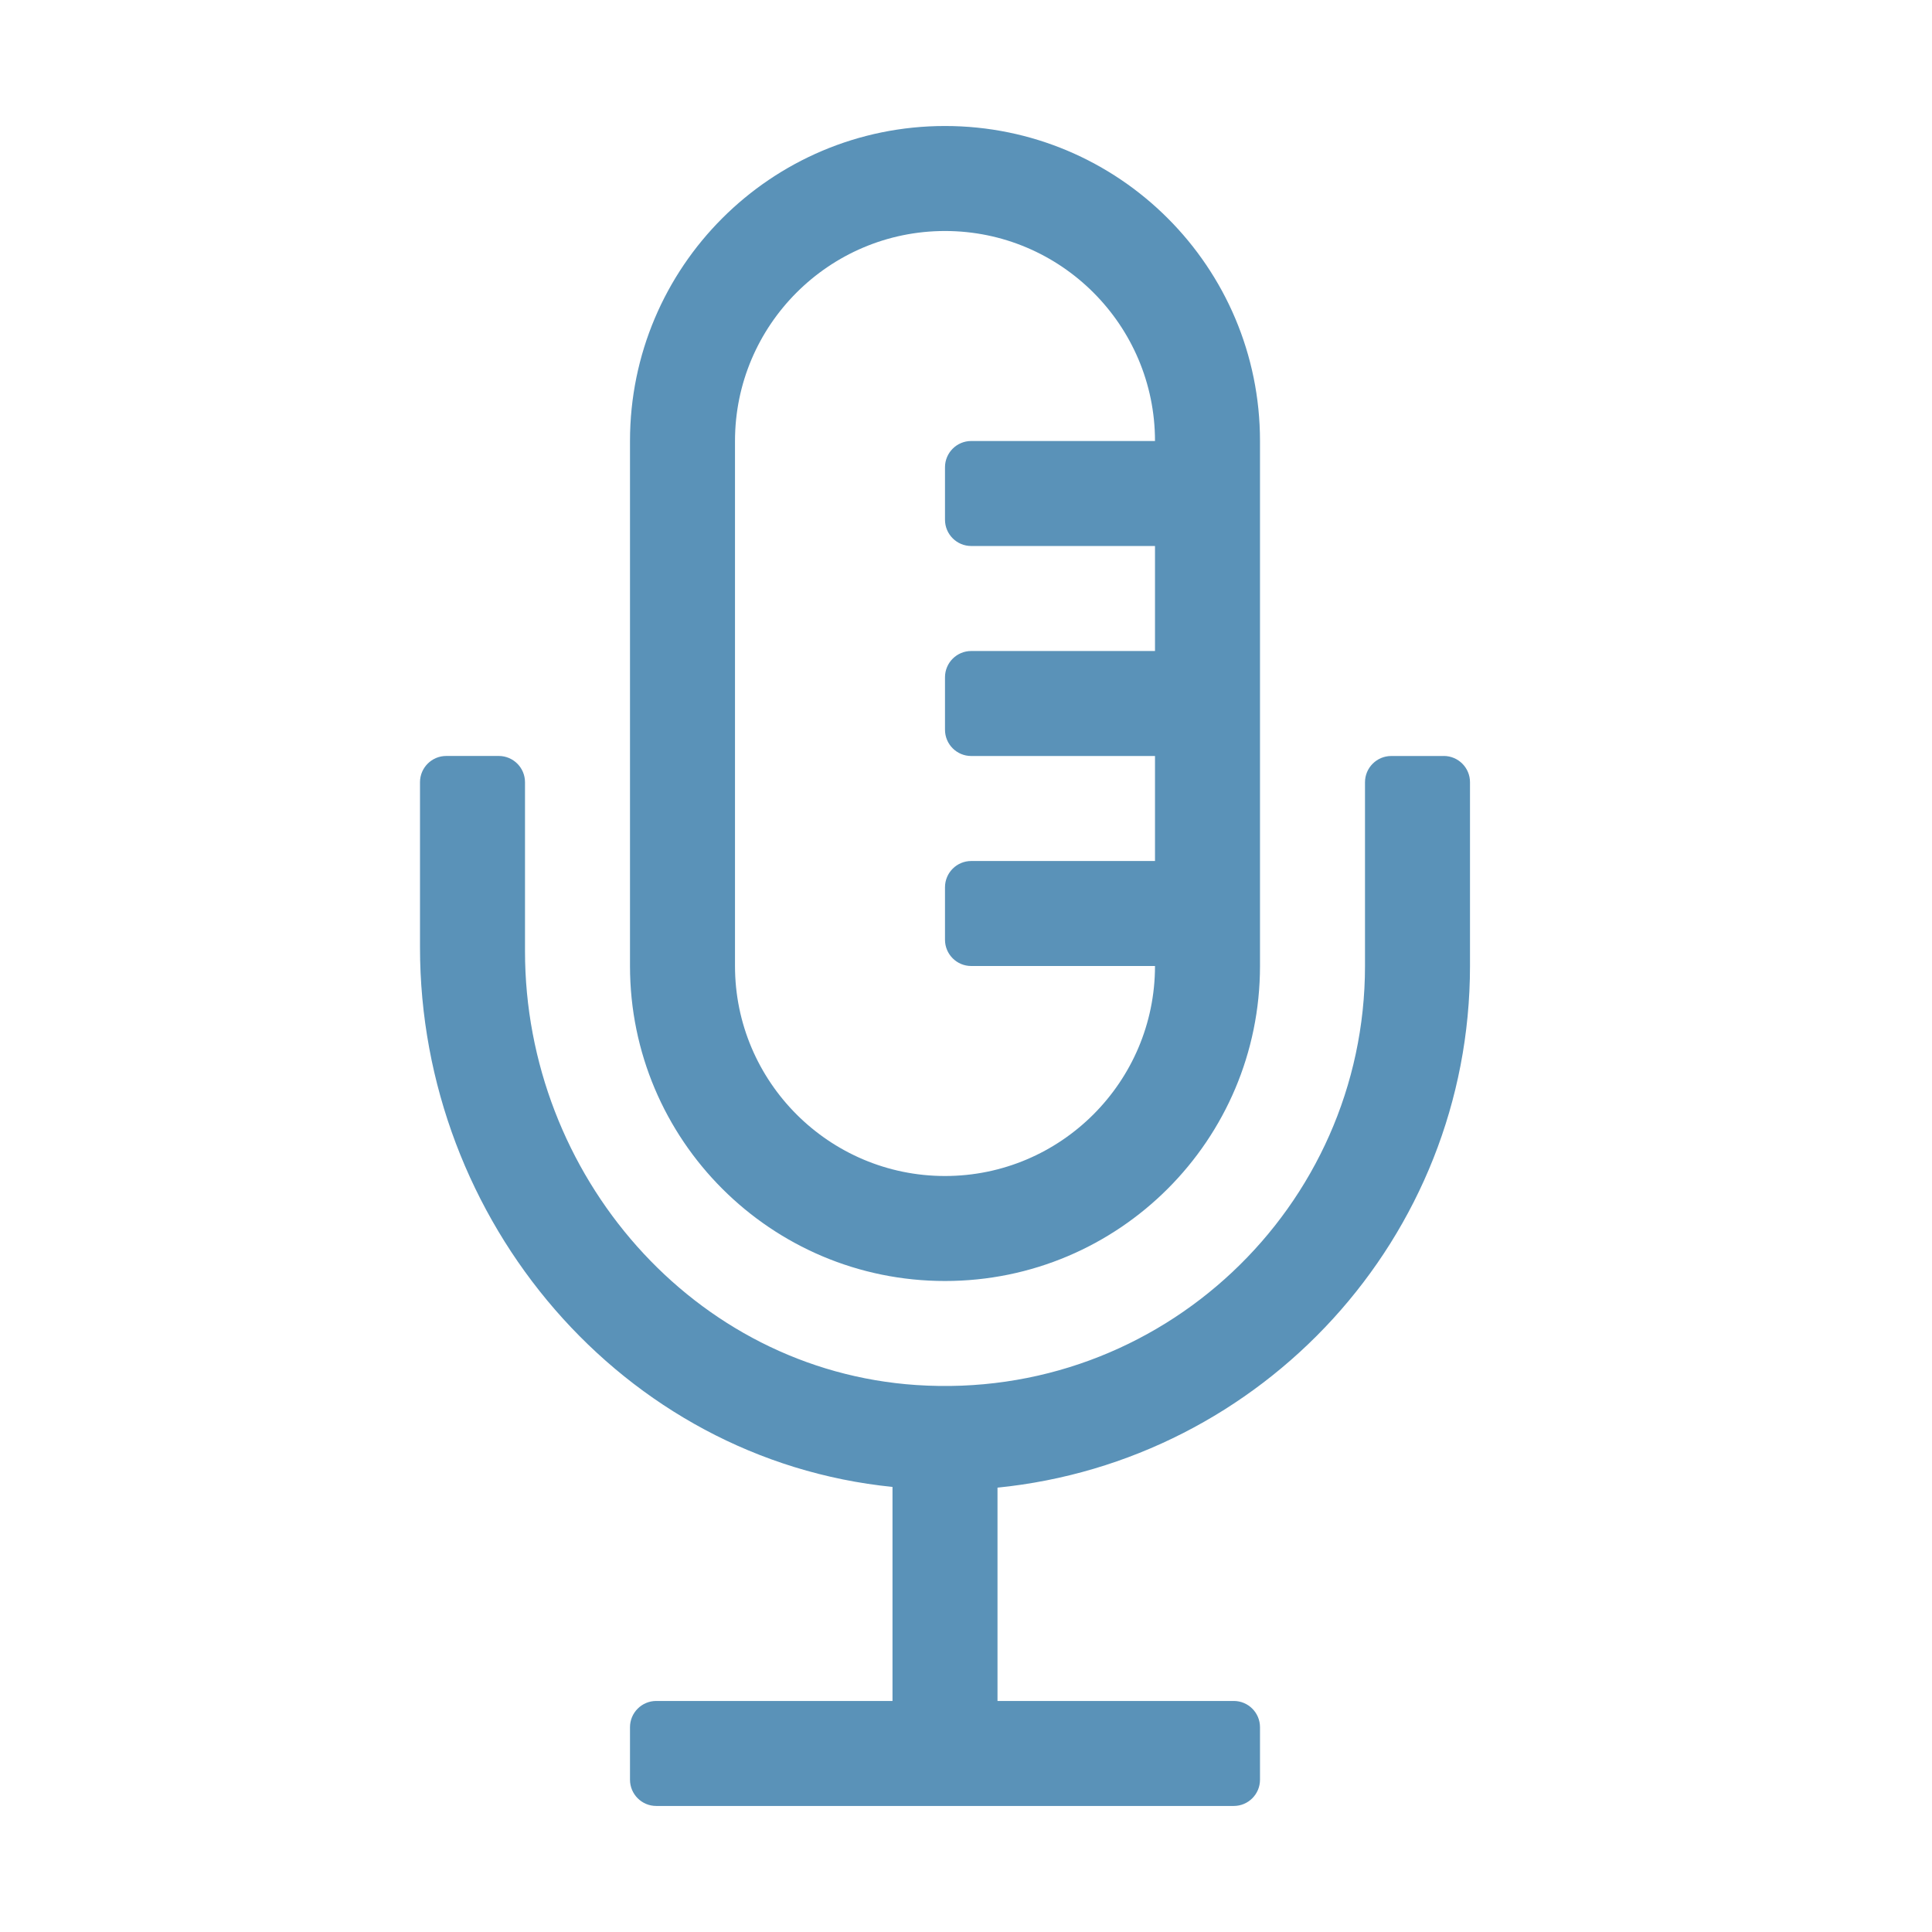 <svg xmlns="http://www.w3.org/2000/svg" width="46" height="46" viewBox="0 0 46 46">
  <path fill="#5a92b8" d="m22.5 30.5c4.142 0 7.5-3.358 7.5-7.5v-12.5c0-4.142-3.358-7.5-7.5-7.5s-7.5 3.358-7.5 7.5v12.5c0 4.142 3.358 7.5 7.5 7.5zm-5-20c0-2.757 2.243-5 5-5s5 2.243 5 5h-4.375c-.345 0-.625.28-.625.625v1.25c0 .345.28.625.625.625h4.375v2.5h-4.375c-.345 0-.625.28-.625.625v1.25c0 .345.28.625.625.625h4.375v2.5h-4.375c-.345 0-.625.28-.625.625v1.25c0 .345.28.625.625.625h4.375c0 2.757-2.243 5-5 5s-5-2.243-5-5zm16.875 7.5h-1.25c-.345 0-.625.28-.625.625v4.375c0 5.739-4.859 10.366-10.682 9.977-5.31-.354-9.318-5.008-9.318-10.33v-4.023c0-.345-.28-.625-.625-.625h-1.25c-.345 0-.625.28-.625.625v3.933c0 6.515 4.816 12.197 11.25 12.846v5.096h-5.625c-.345 0-.625.28-.625.625v1.25c0 .345.28.625.625.625h13.75c.345 0 .625-.28.625-.625v-1.25c0-.345-.28-.625-.625-.625h-5.625v-5.079c6.305-.632 11.25-5.952 11.25-12.421v-4.375c0-.345-.28-.625-.625-.625z"/>
</svg>

